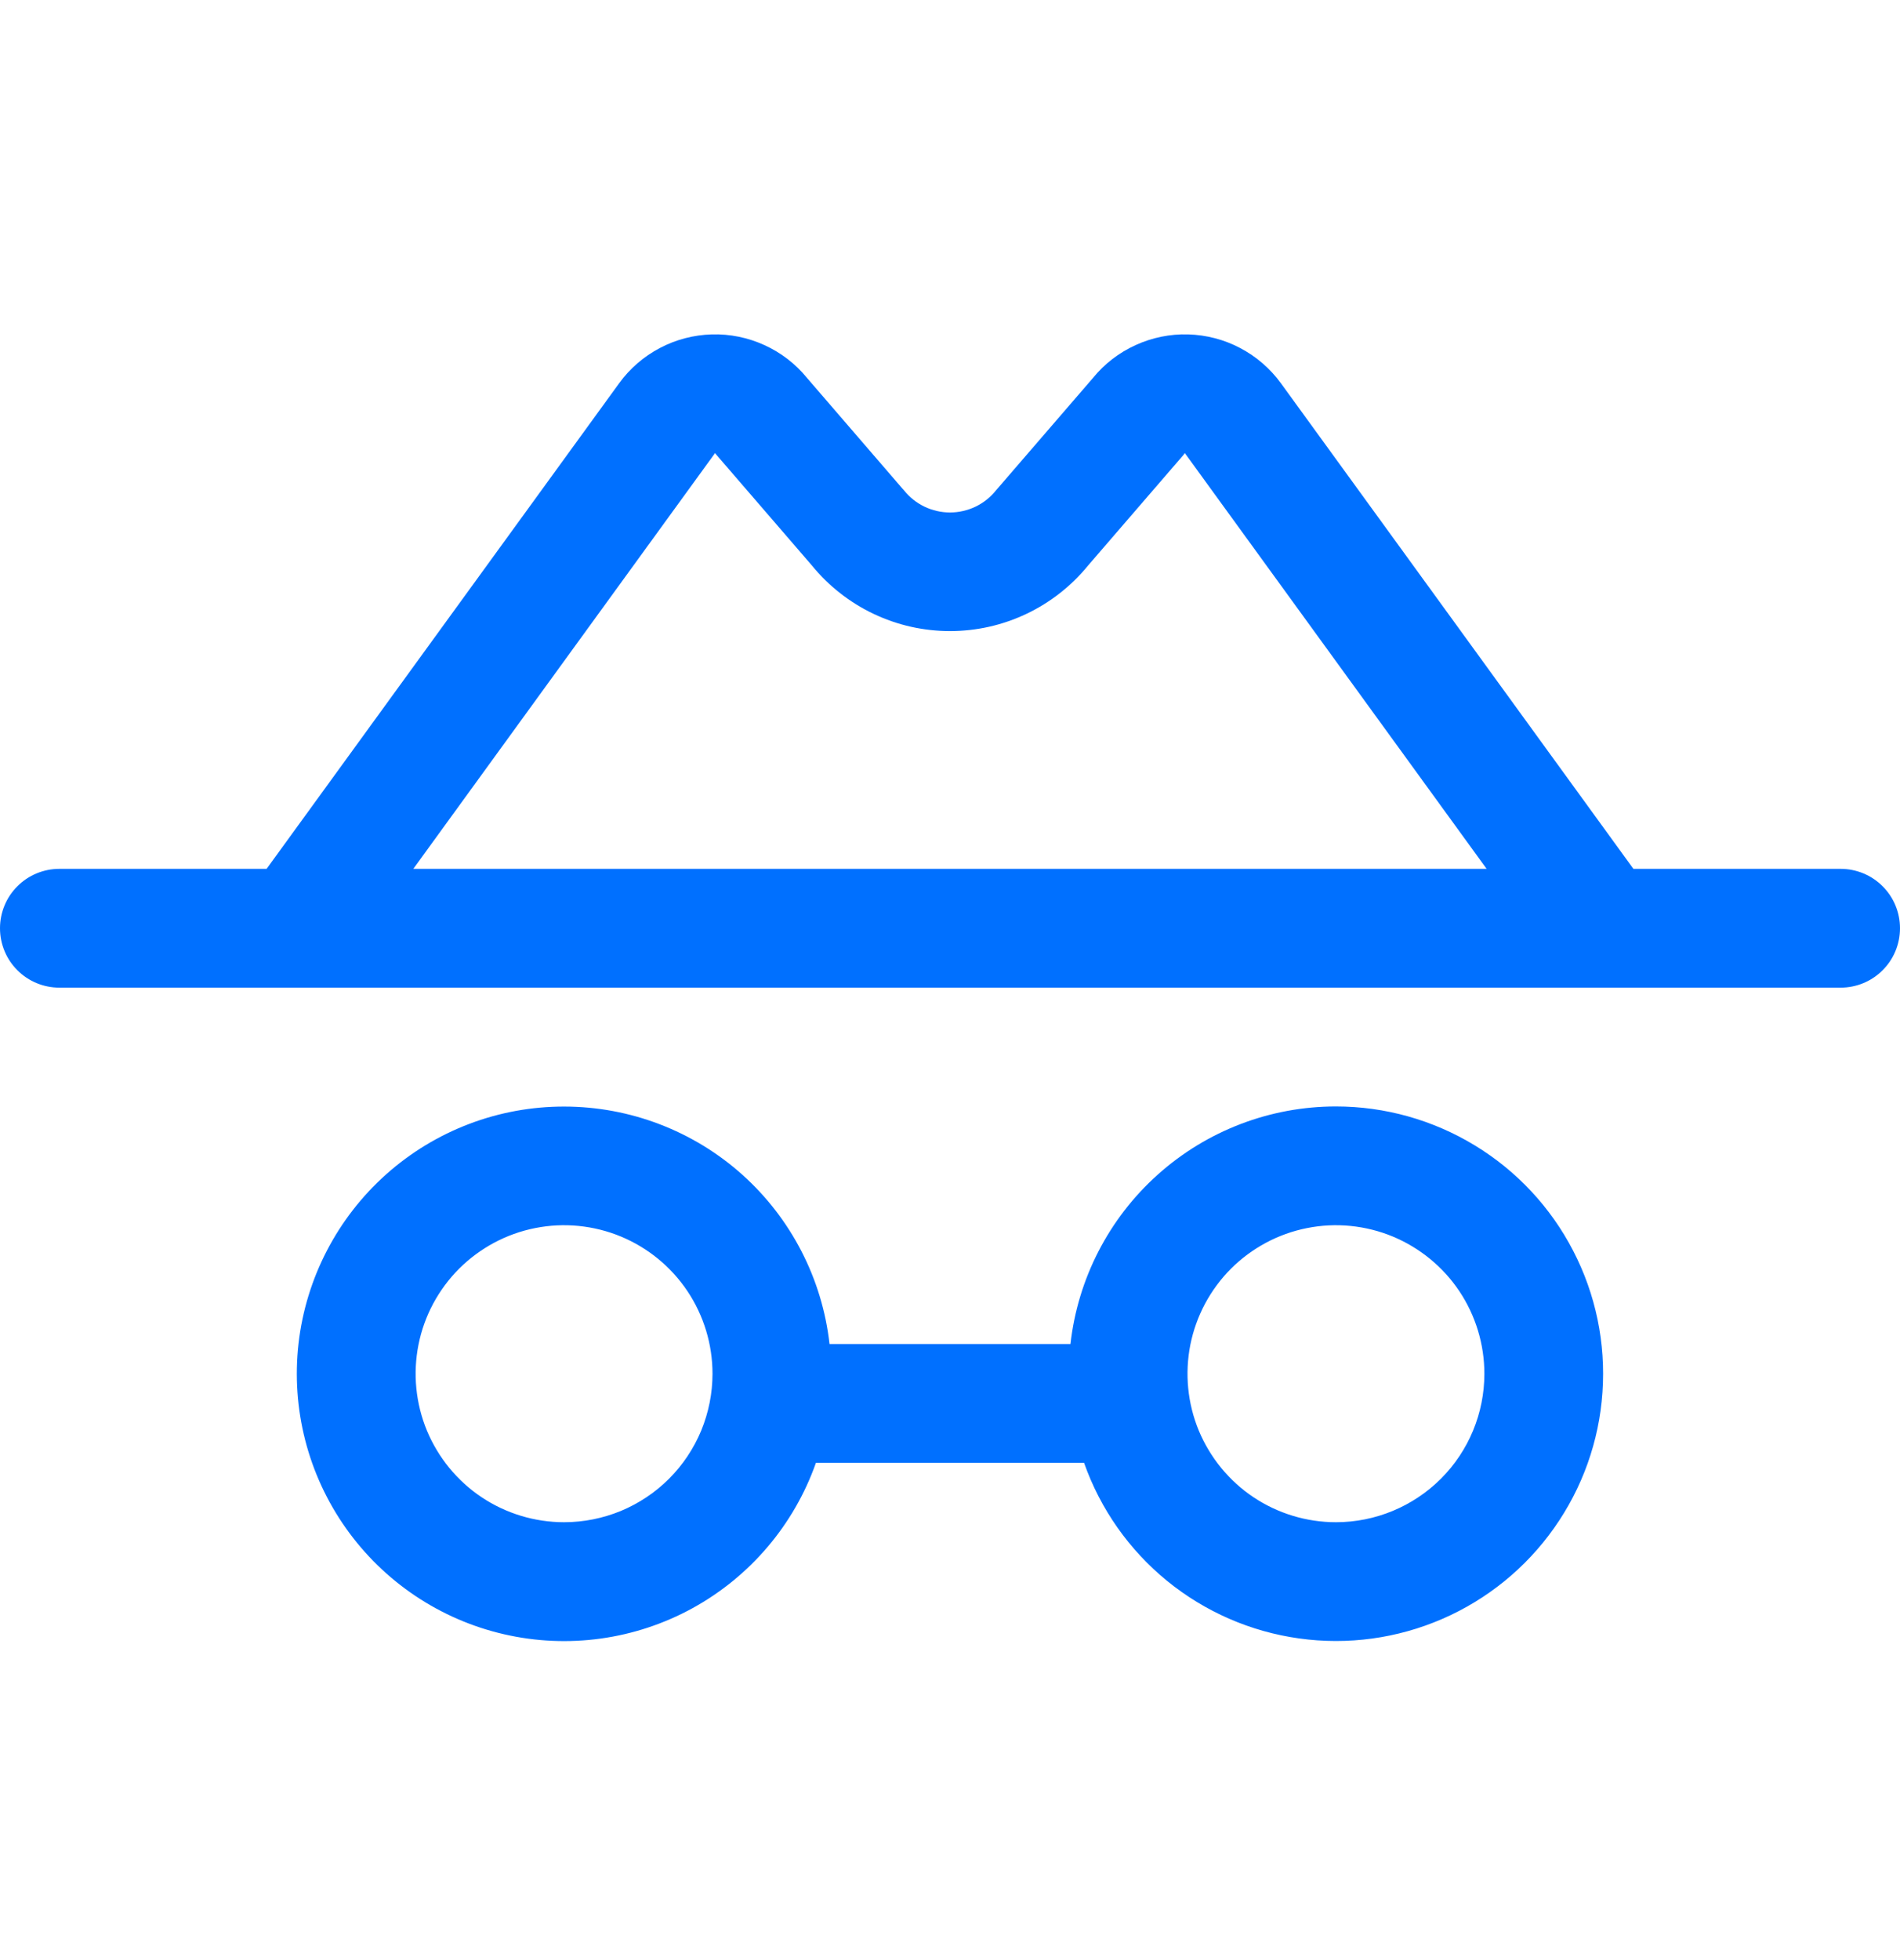 <svg width="32" height="33" viewBox="0 0 32 33" fill="none" xmlns="http://www.w3.org/2000/svg">
<path d="M31 14.628H27.51L21.573 6.452C21.393 6.205 21.158 6.002 20.888 5.86C20.618 5.717 20.318 5.639 20.013 5.63C19.707 5.621 19.404 5.683 19.126 5.81C18.848 5.936 18.602 6.125 18.409 6.362L16.802 8.224L16.777 8.253C16.684 8.37 16.566 8.464 16.432 8.529C16.297 8.594 16.149 8.628 16 8.628C15.851 8.628 15.703 8.594 15.568 8.529C15.434 8.464 15.316 8.37 15.223 8.253L15.197 8.224L13.591 6.362C13.398 6.125 13.152 5.936 12.874 5.81C12.596 5.683 12.293 5.621 11.987 5.63C11.682 5.639 11.382 5.717 11.112 5.86C10.842 6.002 10.607 6.205 10.428 6.452L4.49 14.628H1C0.735 14.628 0.48 14.733 0.293 14.921C0.105 15.108 0 15.363 0 15.628C0 15.893 0.105 16.148 0.293 16.335C0.48 16.523 0.735 16.628 1 16.628H31C31.265 16.628 31.52 16.523 31.707 16.335C31.895 16.148 32 15.893 32 15.628C32 15.363 31.895 15.108 31.707 14.921C31.52 14.733 31.265 14.628 31 14.628ZM12.043 7.628L12.066 7.657L13.672 9.518C13.954 9.864 14.309 10.143 14.711 10.334C15.114 10.526 15.554 10.625 16 10.625C16.446 10.625 16.886 10.526 17.289 10.334C17.691 10.143 18.046 9.864 18.328 9.518L19.934 7.657C19.941 7.647 19.946 7.638 19.955 7.628L25.038 14.628H6.961L12.043 7.628ZM22.5 18.628C21.393 18.628 20.325 19.036 19.501 19.774C18.676 20.512 18.152 21.528 18.029 22.628H13.971C13.848 21.529 13.324 20.514 12.501 19.776C11.677 19.039 10.61 18.631 9.504 18.63C8.398 18.628 7.331 19.034 6.505 19.77C5.68 20.506 5.154 21.52 5.028 22.618C4.903 23.717 5.186 24.823 5.824 25.726C6.462 26.629 7.41 27.266 8.488 27.514C9.565 27.763 10.697 27.606 11.666 27.074C12.635 26.541 13.374 25.671 13.742 24.628H18.258C18.532 25.406 19.016 26.093 19.655 26.615C20.294 27.136 21.065 27.472 21.882 27.585C22.699 27.699 23.532 27.585 24.289 27.257C25.046 26.929 25.698 26.4 26.174 25.726C26.651 25.052 26.933 24.261 26.989 23.438C27.046 22.615 26.876 21.792 26.496 21.059C26.117 20.326 25.544 19.712 24.839 19.284C24.134 18.855 23.325 18.628 22.5 18.628ZM9.5 25.628C9.006 25.628 8.522 25.481 8.111 25.207C7.7 24.932 7.38 24.541 7.19 24.085C7.001 23.628 6.952 23.125 7.048 22.64C7.144 22.155 7.383 21.71 7.732 21.36C8.082 21.011 8.527 20.772 9.012 20.676C9.497 20.579 10 20.629 10.457 20.818C10.914 21.008 11.304 21.328 11.579 21.739C11.853 22.15 12 22.634 12 23.128C12 23.456 11.935 23.781 11.81 24.085C11.684 24.388 11.5 24.664 11.268 24.896C11.036 25.128 10.76 25.312 10.457 25.438C10.153 25.563 9.828 25.628 9.5 25.628ZM22.5 25.628C22.006 25.628 21.522 25.481 21.111 25.207C20.7 24.932 20.38 24.541 20.19 24.085C20.001 23.628 19.952 23.125 20.048 22.64C20.145 22.155 20.383 21.71 20.732 21.36C21.082 21.011 21.527 20.772 22.012 20.676C22.497 20.579 23 20.629 23.457 20.818C23.913 21.008 24.304 21.328 24.579 21.739C24.853 22.15 25 22.634 25 23.128C25 23.791 24.737 24.427 24.268 24.896C23.799 25.364 23.163 25.628 22.5 25.628Z" fill="#0070FF"/>
</svg>
